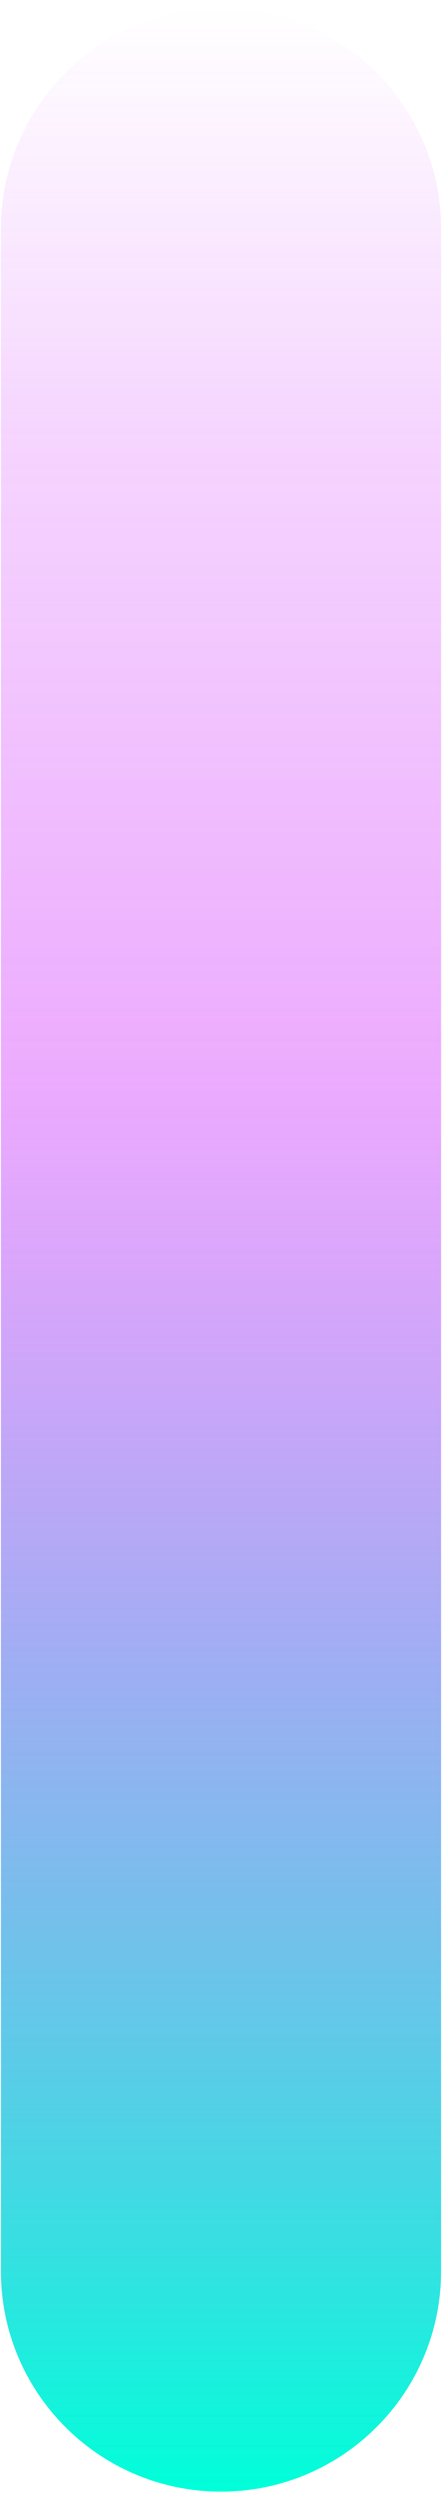 <?xml version="1.0" encoding="utf-8"?>
<!-- Generator: Adobe Illustrator 24.1.0, SVG Export Plug-In . SVG Version: 6.00 Build 0)  -->
<svg version="1.1" id="圖層_1" xmlns="http://www.w3.org/2000/svg" xmlns:xlink="http://www.w3.org/1999/xlink" x="0px" y="0px"
	 viewBox="0 0 48 271" style="enable-background:new 0 0 48 271;" xml:space="preserve">
<style type="text/css">
	.st0{fill:url(#SVGID_1_);}
</style>
<linearGradient id="SVGID_1_" gradientUnits="userSpaceOnUse" x1="218.104" y1="813.258" x2="-51.041" y2="813.258" gradientTransform="matrix(-1.836970e-16 -1 1 -1.836970e-16 -789.258 219.031)">
	<stop  offset="0" style="stop-color:#CF2DFC;stop-opacity:0"/>
	<stop  offset="0.171" style="stop-color:#CF2DFC;stop-opacity:0.2"/>
	<stop  offset="0.431" style="stop-color:#CF2DFC;stop-opacity:0.4"/>
	<stop  offset="0.676" style="stop-color:#708DEC;stop-opacity:0.7"/>
	<stop  offset="1" style="stop-color:#00FFD9"/>
</linearGradient>
<path class="st0" d="M47.9,24.8v221.4c0,13.2-10.7,23.9-23.9,23.9l0,0c-13.2,0-23.9-10.7-23.9-23.9V24.8C0.1,11.6,10.8,0.9,24,0.9
	l0,0C37.2,0.9,47.9,11.6,47.9,24.8z"/>
</svg>
